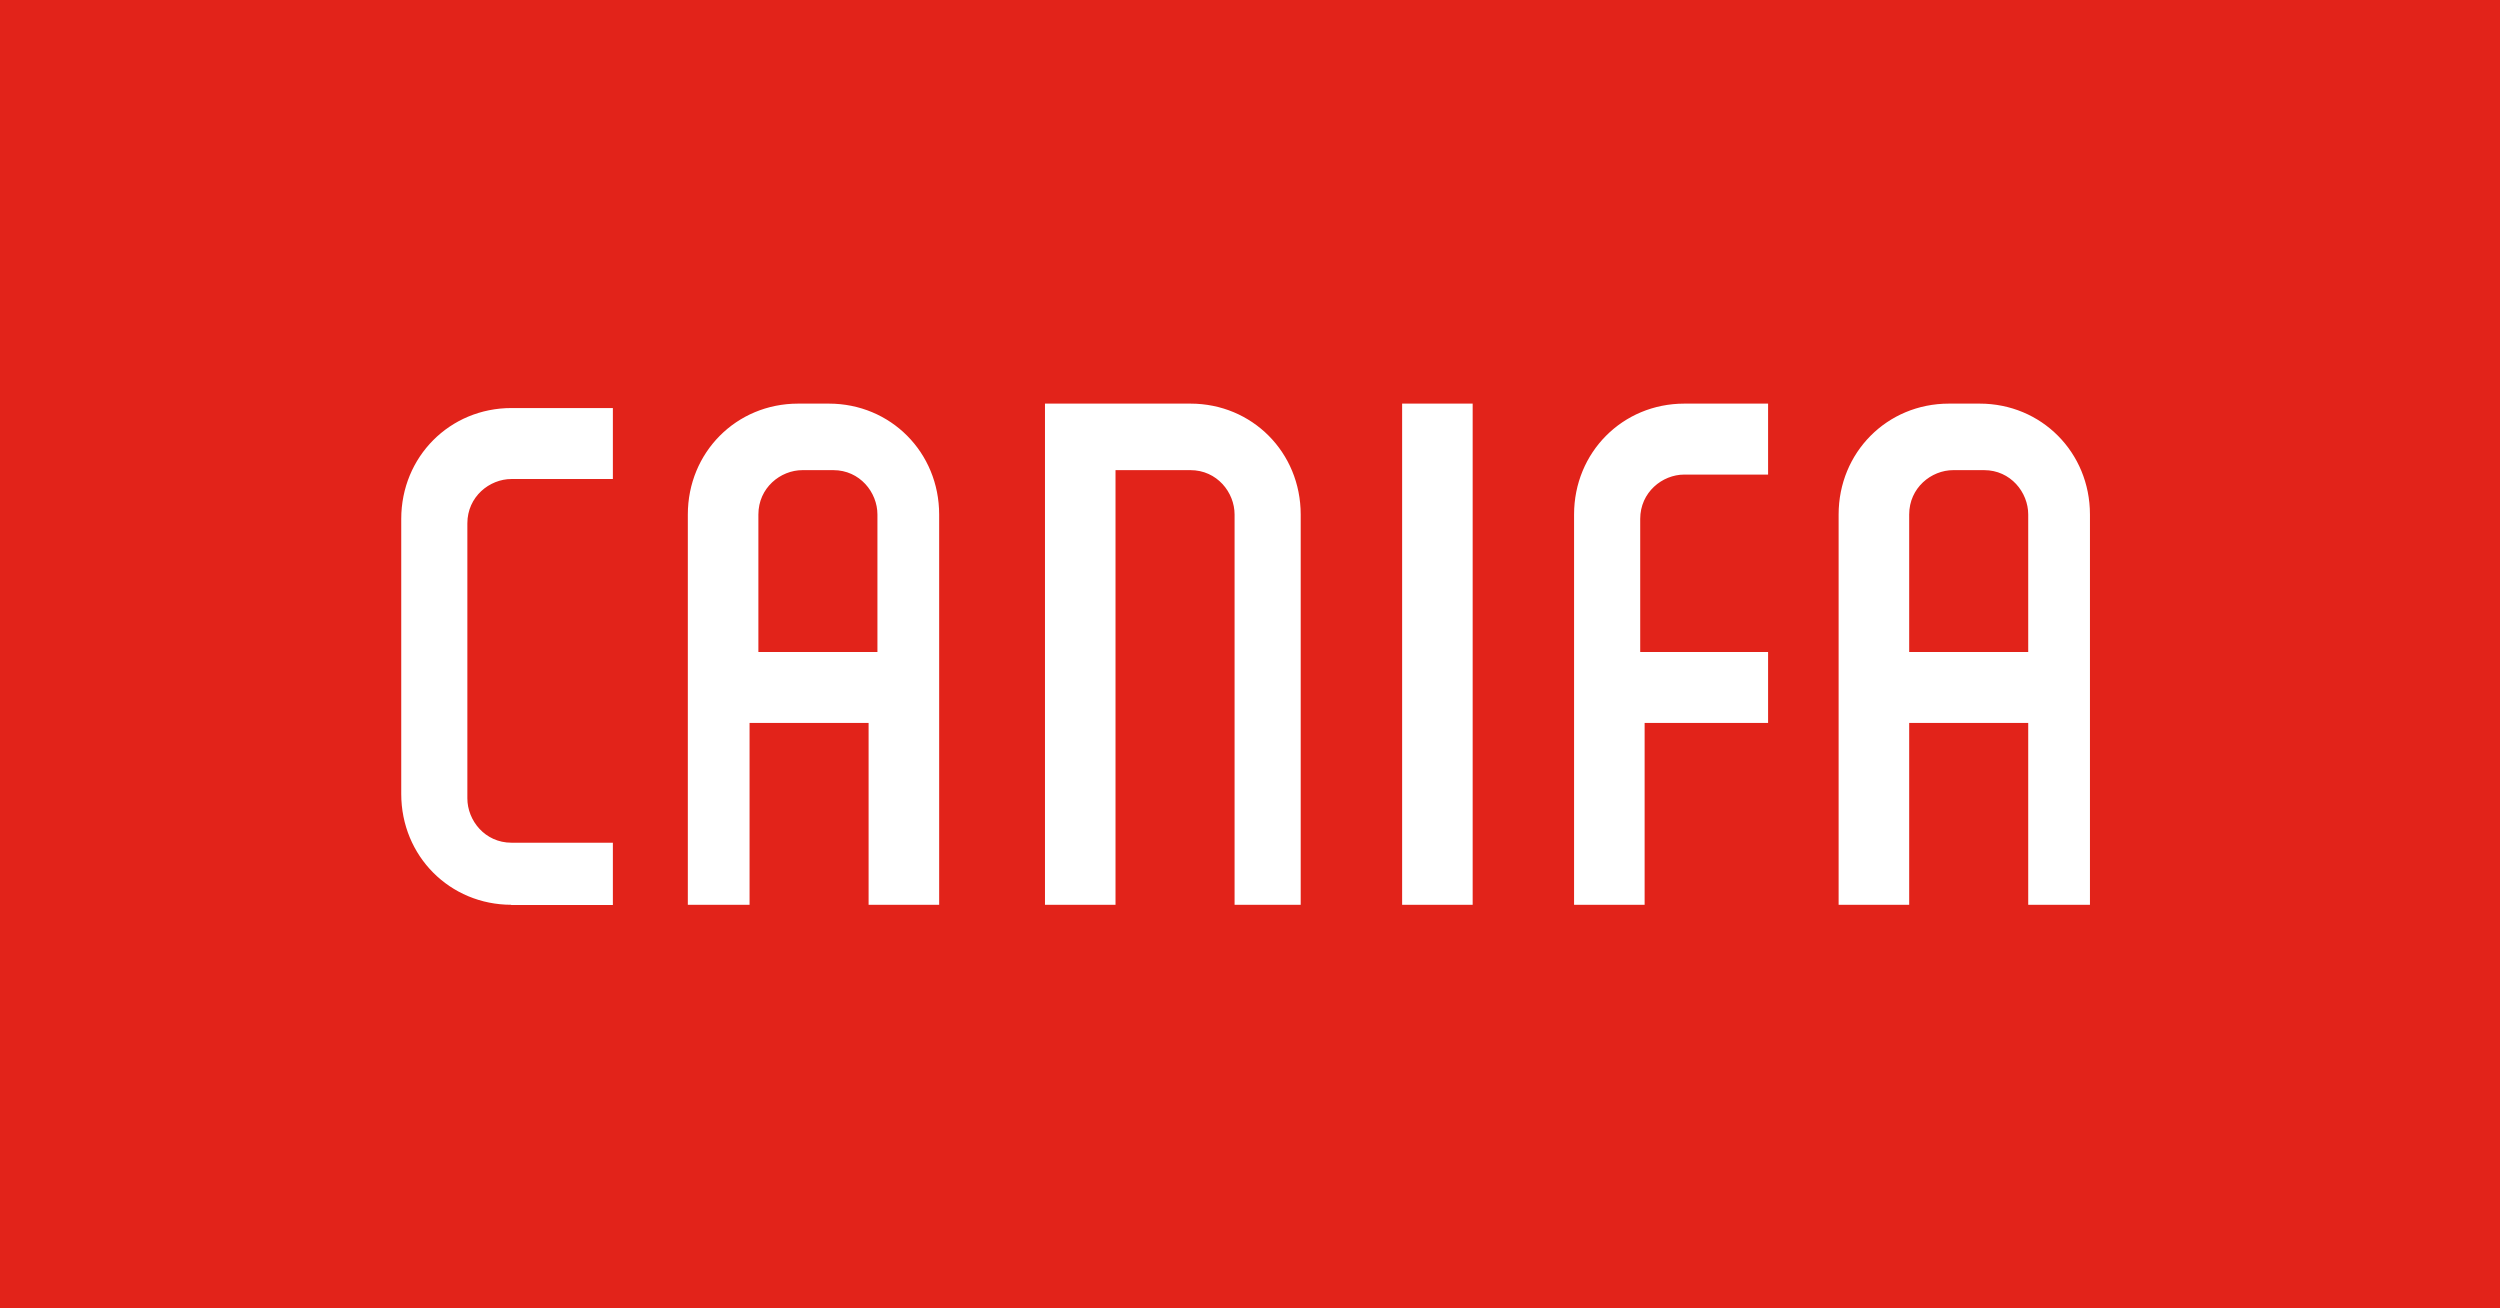 <svg xmlns="http://www.w3.org/2000/svg" width="107" height="56" viewBox="0 0 107 56" fill="none"><path fill-rule="evenodd" clip-rule="evenodd" d="M60.011 38.725V17.275H63.03V38.725H60.011ZM44.725 38.725V17.275C46.801 17.275 48.877 17.275 50.952 17.275C53.594 17.275 55.67 19.363 55.67 22.02V38.725H52.84V22.02C52.84 21.071 52.085 20.122 50.952 20.122C49.82 20.122 48.877 20.122 47.744 20.122V38.725H44.725ZM21.891 38.725C19.249 38.725 17.173 36.637 17.173 33.98V22.21C17.173 19.552 19.249 17.464 21.891 17.464H26.231V20.502H21.891C20.947 20.502 20.003 21.261 20.003 22.4V34.169C20.003 35.119 20.758 36.068 21.891 36.068H26.231V38.733H21.865L21.891 38.725ZM37.554 27.905V22.02C37.554 21.071 36.799 20.122 35.667 20.122H34.346C33.402 20.122 32.459 20.881 32.459 22.02V27.905H37.554ZM86.808 30.942H81.713V38.725H78.693V22.02C78.693 19.363 80.769 17.275 83.411 17.275H84.732C87.374 17.275 89.45 19.363 89.45 22.02V38.725H86.808V30.942ZM81.901 27.905H86.808V22.02C86.808 21.071 86.053 20.122 84.921 20.122H83.6C82.656 20.122 81.713 20.881 81.713 22.02V27.905H81.901ZM70.39 27.905H75.674V30.942H70.39V38.725H67.37V30.942V27.905V22.02C67.37 19.363 69.446 17.275 72.088 17.275H75.674V20.312H72.088C71.145 20.312 70.201 21.071 70.201 22.21V27.905H70.39ZM29.439 38.725V22.02C29.439 19.363 31.515 17.275 34.157 17.275H35.478C38.12 17.275 40.196 19.363 40.196 22.02V38.725H37.176V30.942H32.081V38.725H29.439ZM0 0H107V56H0V0Z" fill="#E2231A"></path></svg>